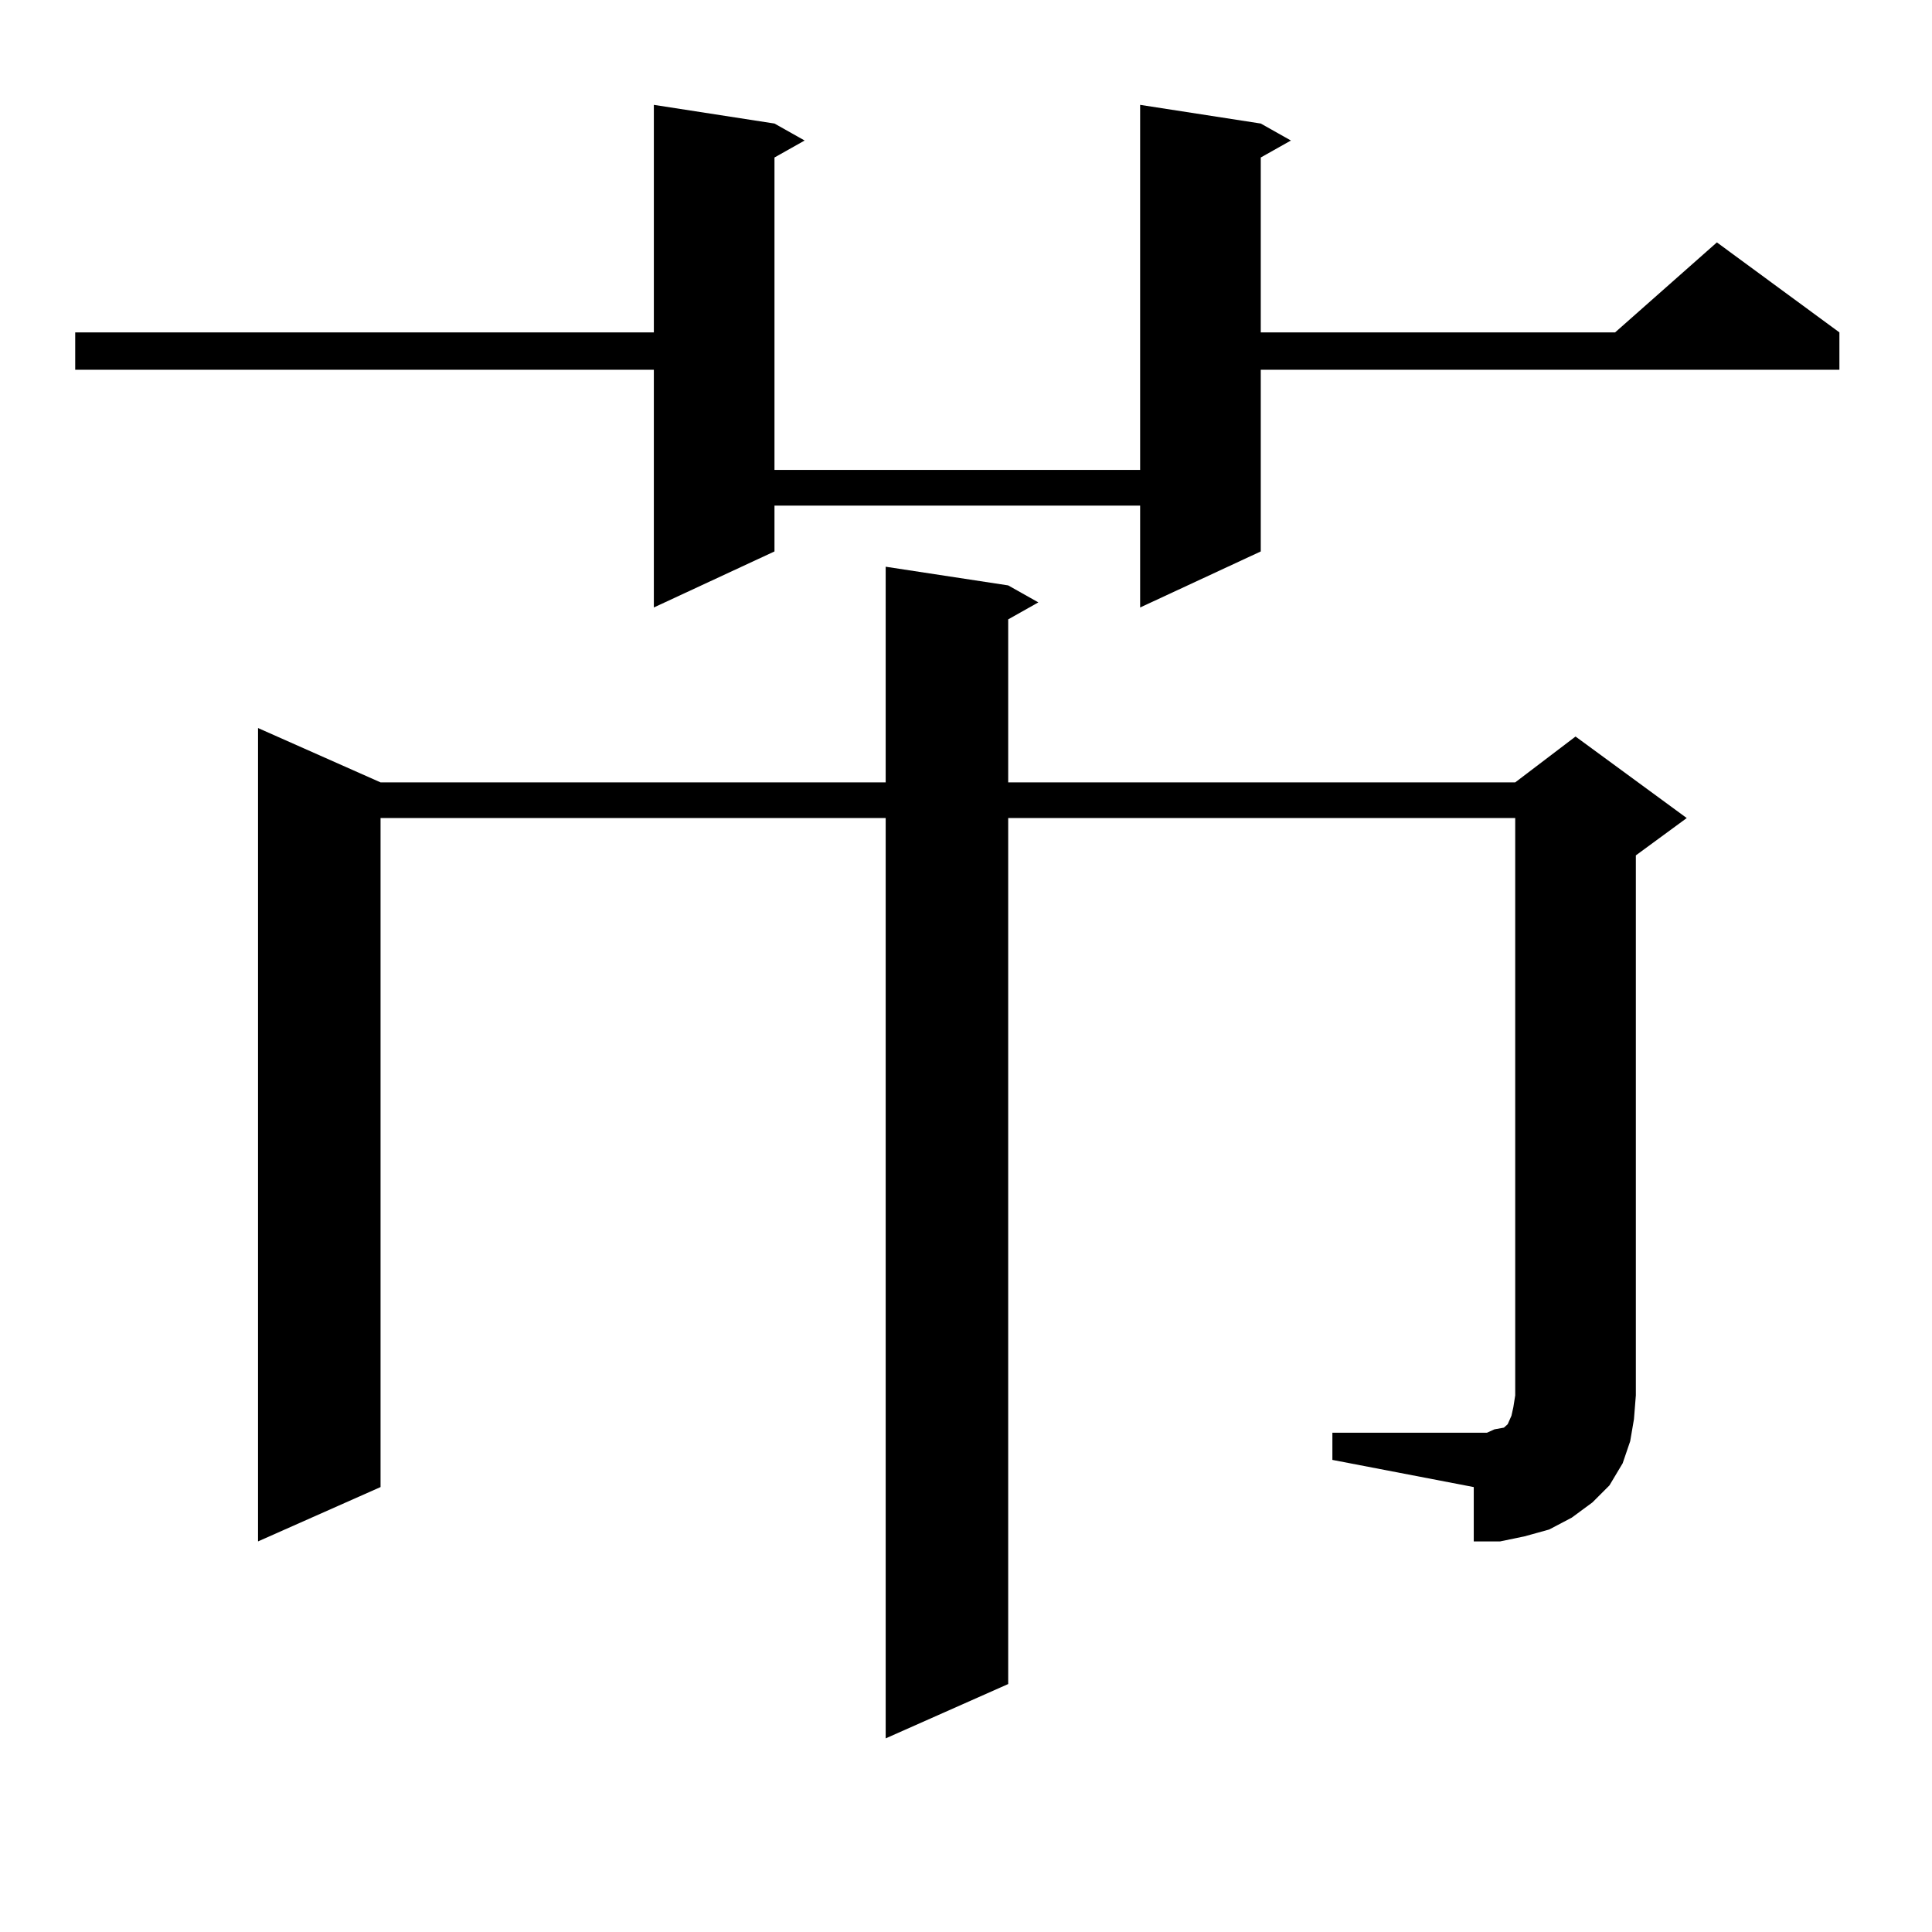 <?xml version="1.0" encoding="utf-8"?>
<!-- Generator: Adobe Illustrator 16.0.0, SVG Export Plug-In . SVG Version: 6.00 Build 0)  -->
<!DOCTYPE svg PUBLIC "-//W3C//DTD SVG 1.1//EN" "http://www.w3.org/Graphics/SVG/1.1/DTD/svg11.dtd">
<svg version="1.1" id="图层_1" xmlns="http://www.w3.org/2000/svg" xmlns:xlink="http://www.w3.org/1999/xlink" x="0px" y="0px"
	 width="1000px" height="1000px" viewBox="0 0 1000 1000" enable-background="new 0 0 1000 1000" xml:space="preserve">
<path d="M652.569,63.941l15.609,8.789l-15.609,8.789v90.527h183.41l52.682-46.582l63.413,46.582v19.336H652.569v94.043
	l-62.438,29.004v-52.734H400.868v23.73l-62.438,29.004V191.383H38.926v-19.336h299.505V54.273l62.438,9.668l15.609,8.789
	l-15.609,8.789v161.719h189.264V54.273L652.569,63.941z M689.642,741.578h79.998l3.902-1.758l4.878-0.879l1.951-1.758l1.951-4.395
	l0.976-4.395l0.976-6.152V423.414H521.841v448.242l-63.413,28.125V423.414H196.971v346.289l-63.413,28.125V376.832l63.413,28.125
	h261.457V293.336l63.413,9.668l15.609,8.789l-15.609,8.789v84.375h262.433l31.219-23.73l57.56,42.188l-26.341,19.336v279.492
	l-0.976,12.305l-1.951,11.426l-3.902,11.426l-6.829,11.426l-8.78,8.789l-10.731,7.91l-11.707,6.152l-12.683,3.516l-12.683,2.637
	h-13.658v-28.125l-73.169-14.063V741.578z"/>
</svg>
